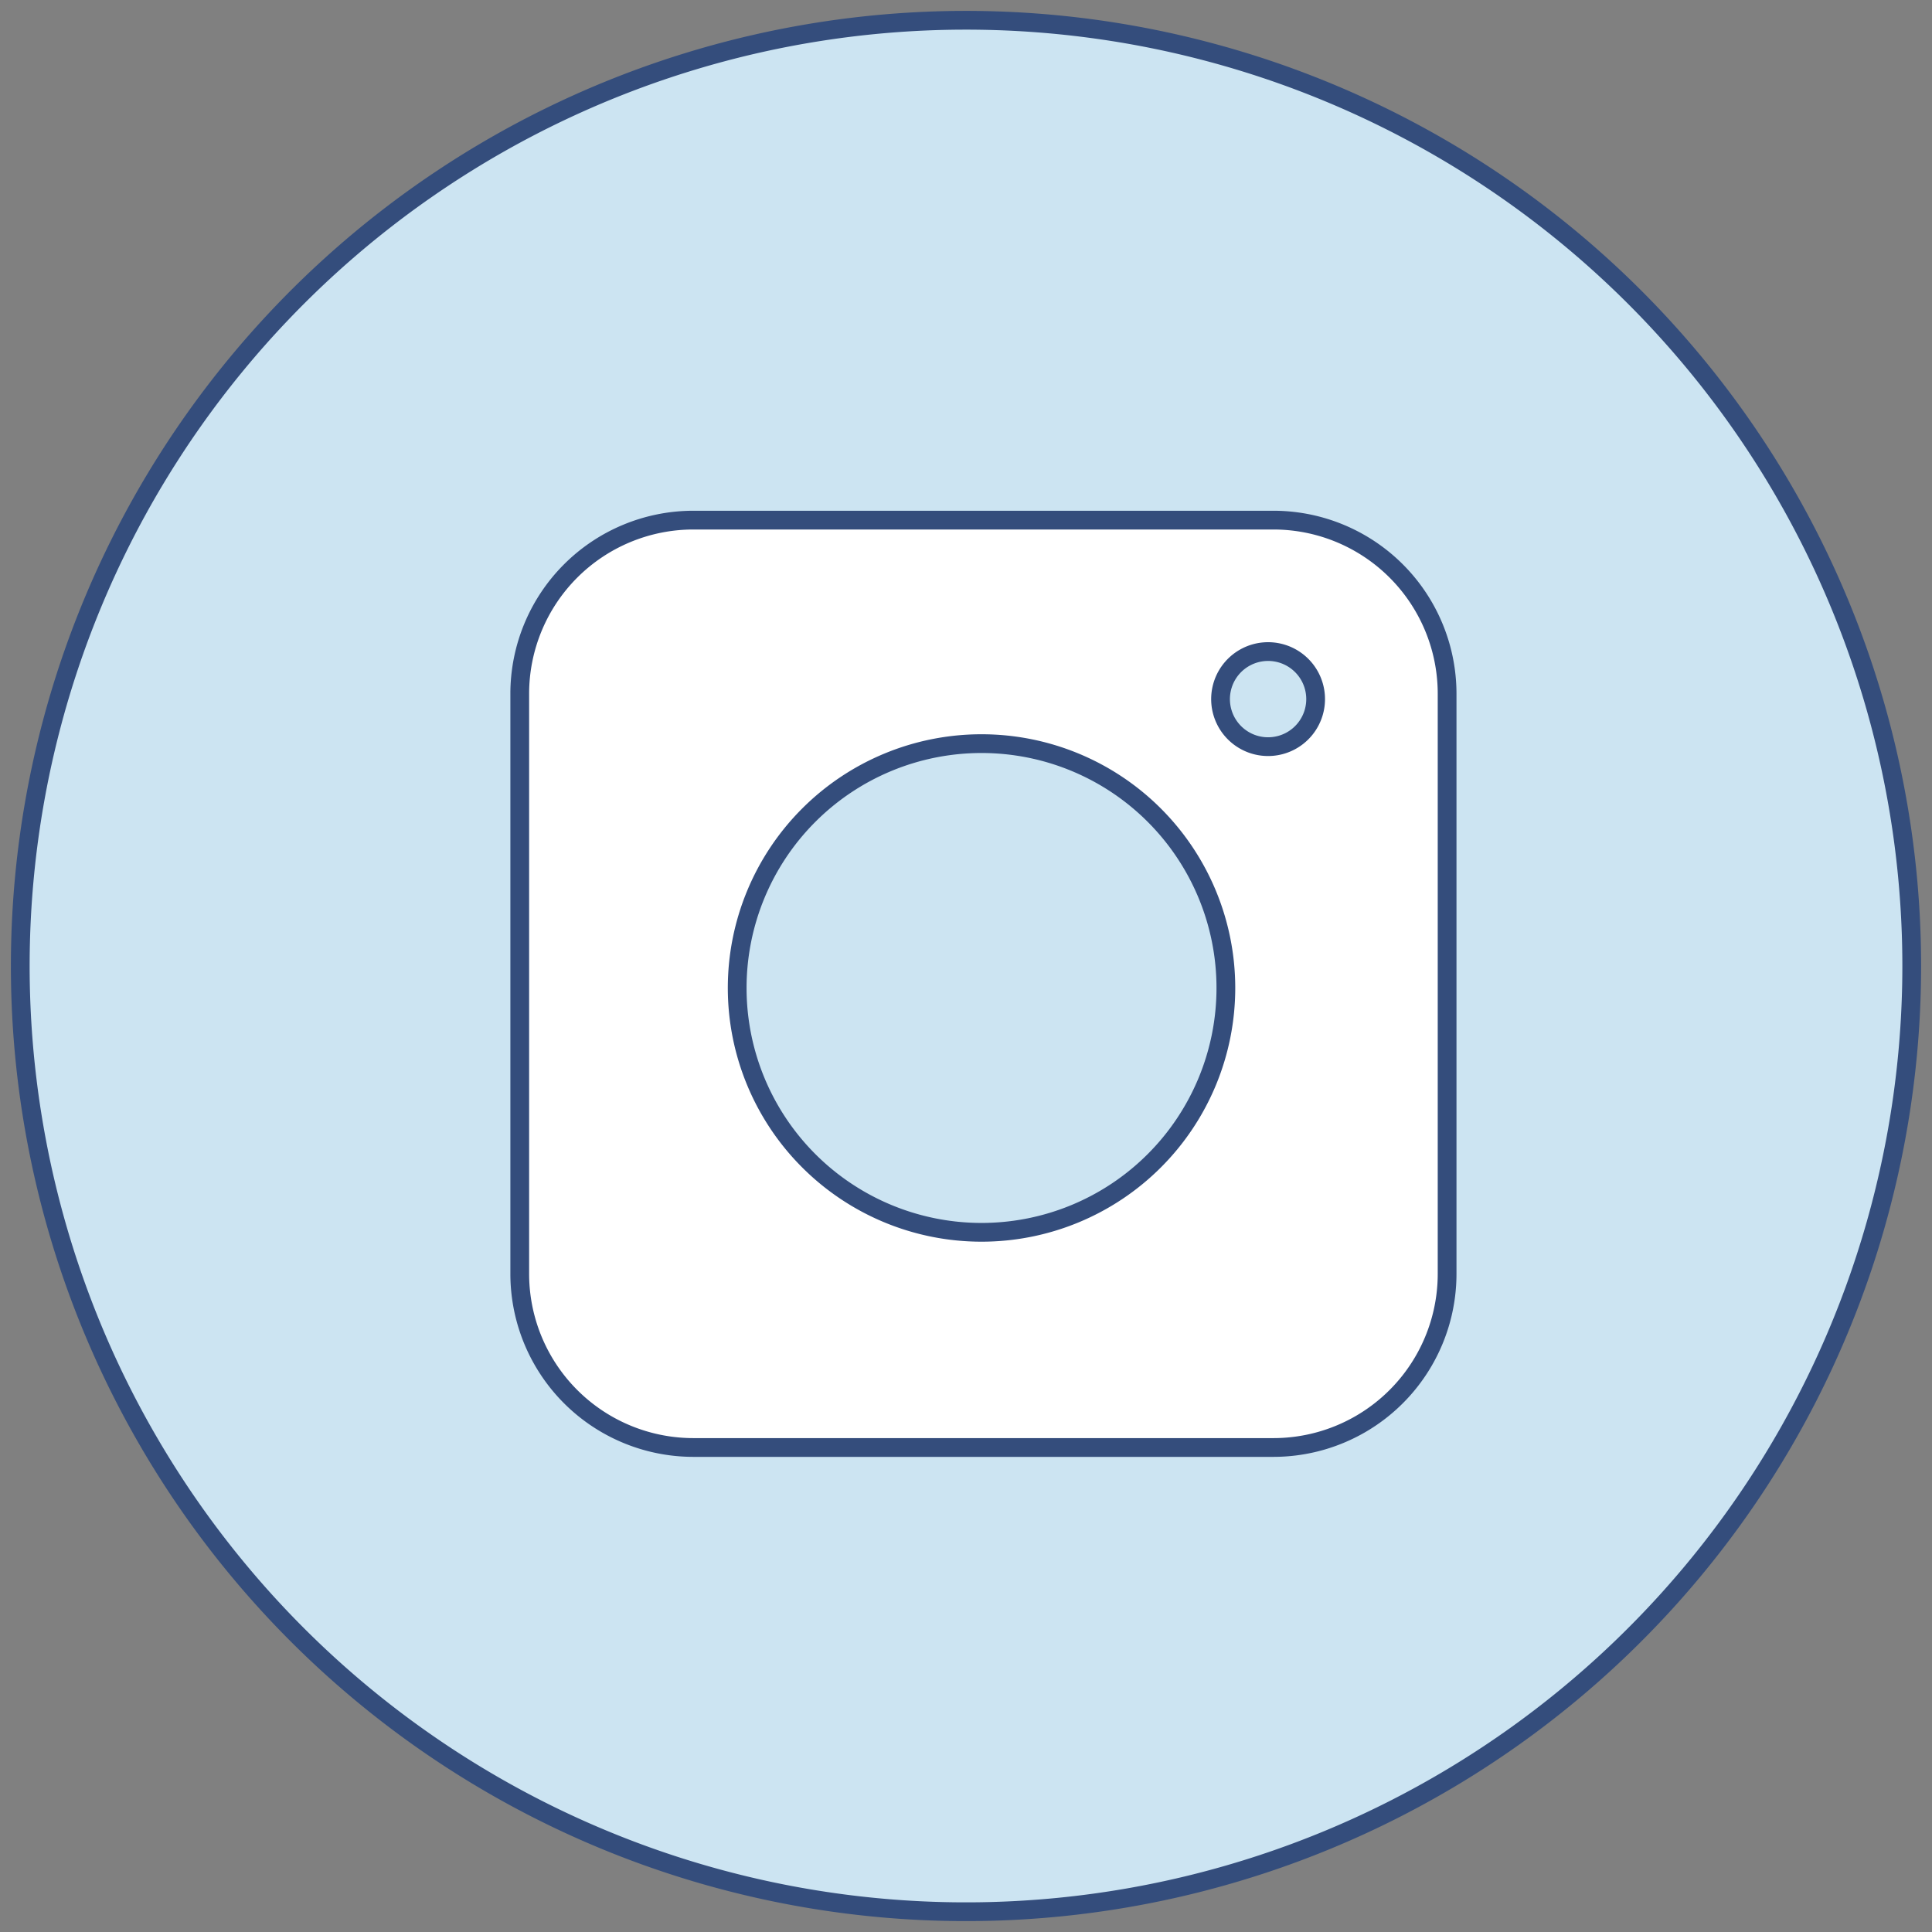 <svg xmlns="http://www.w3.org/2000/svg" viewBox="0 0 102 102"><rect x="0" y="0" width="102" height="102" fill="#808080" stroke="none"/><defs><style>.cls-1{fill:#cce4f2;}.cls-1,.cls-2{stroke:#344d7c;stroke-miterlimit:10;stroke-width:0.99px;}.cls-2{fill:#fff;fill-rule:evenodd;}</style></defs><title>Mesa de trabajo 82 copia 4</title><g id="Facts_Figures_Tot" data-name="Facts &amp; Figures_Tot"><path class="cls-1" d="M51,1.07A49.93,49.93,0,1,0,100.93,51,49.93,49.93,0,0,0,51,1.07Z"/><path class="cls-2" d="M67.23,27.46H36.61a9.17,9.17,0,0,0-9.17,9.17V67.25a9.17,9.17,0,0,0,9.17,9.17H67.23a9.17,9.17,0,0,0,9.17-9.17V36.63A9.17,9.17,0,0,0,67.23,27.46ZM51.82,65.06a12.9,12.9,0,1,1,12.9-12.9A12.9,12.9,0,0,1,51.82,65.06ZM68.1,39.14a2.51,2.51,0,1,1,1.08-3.38A2.51,2.51,0,0,1,68.1,39.14Z"/></g></svg>